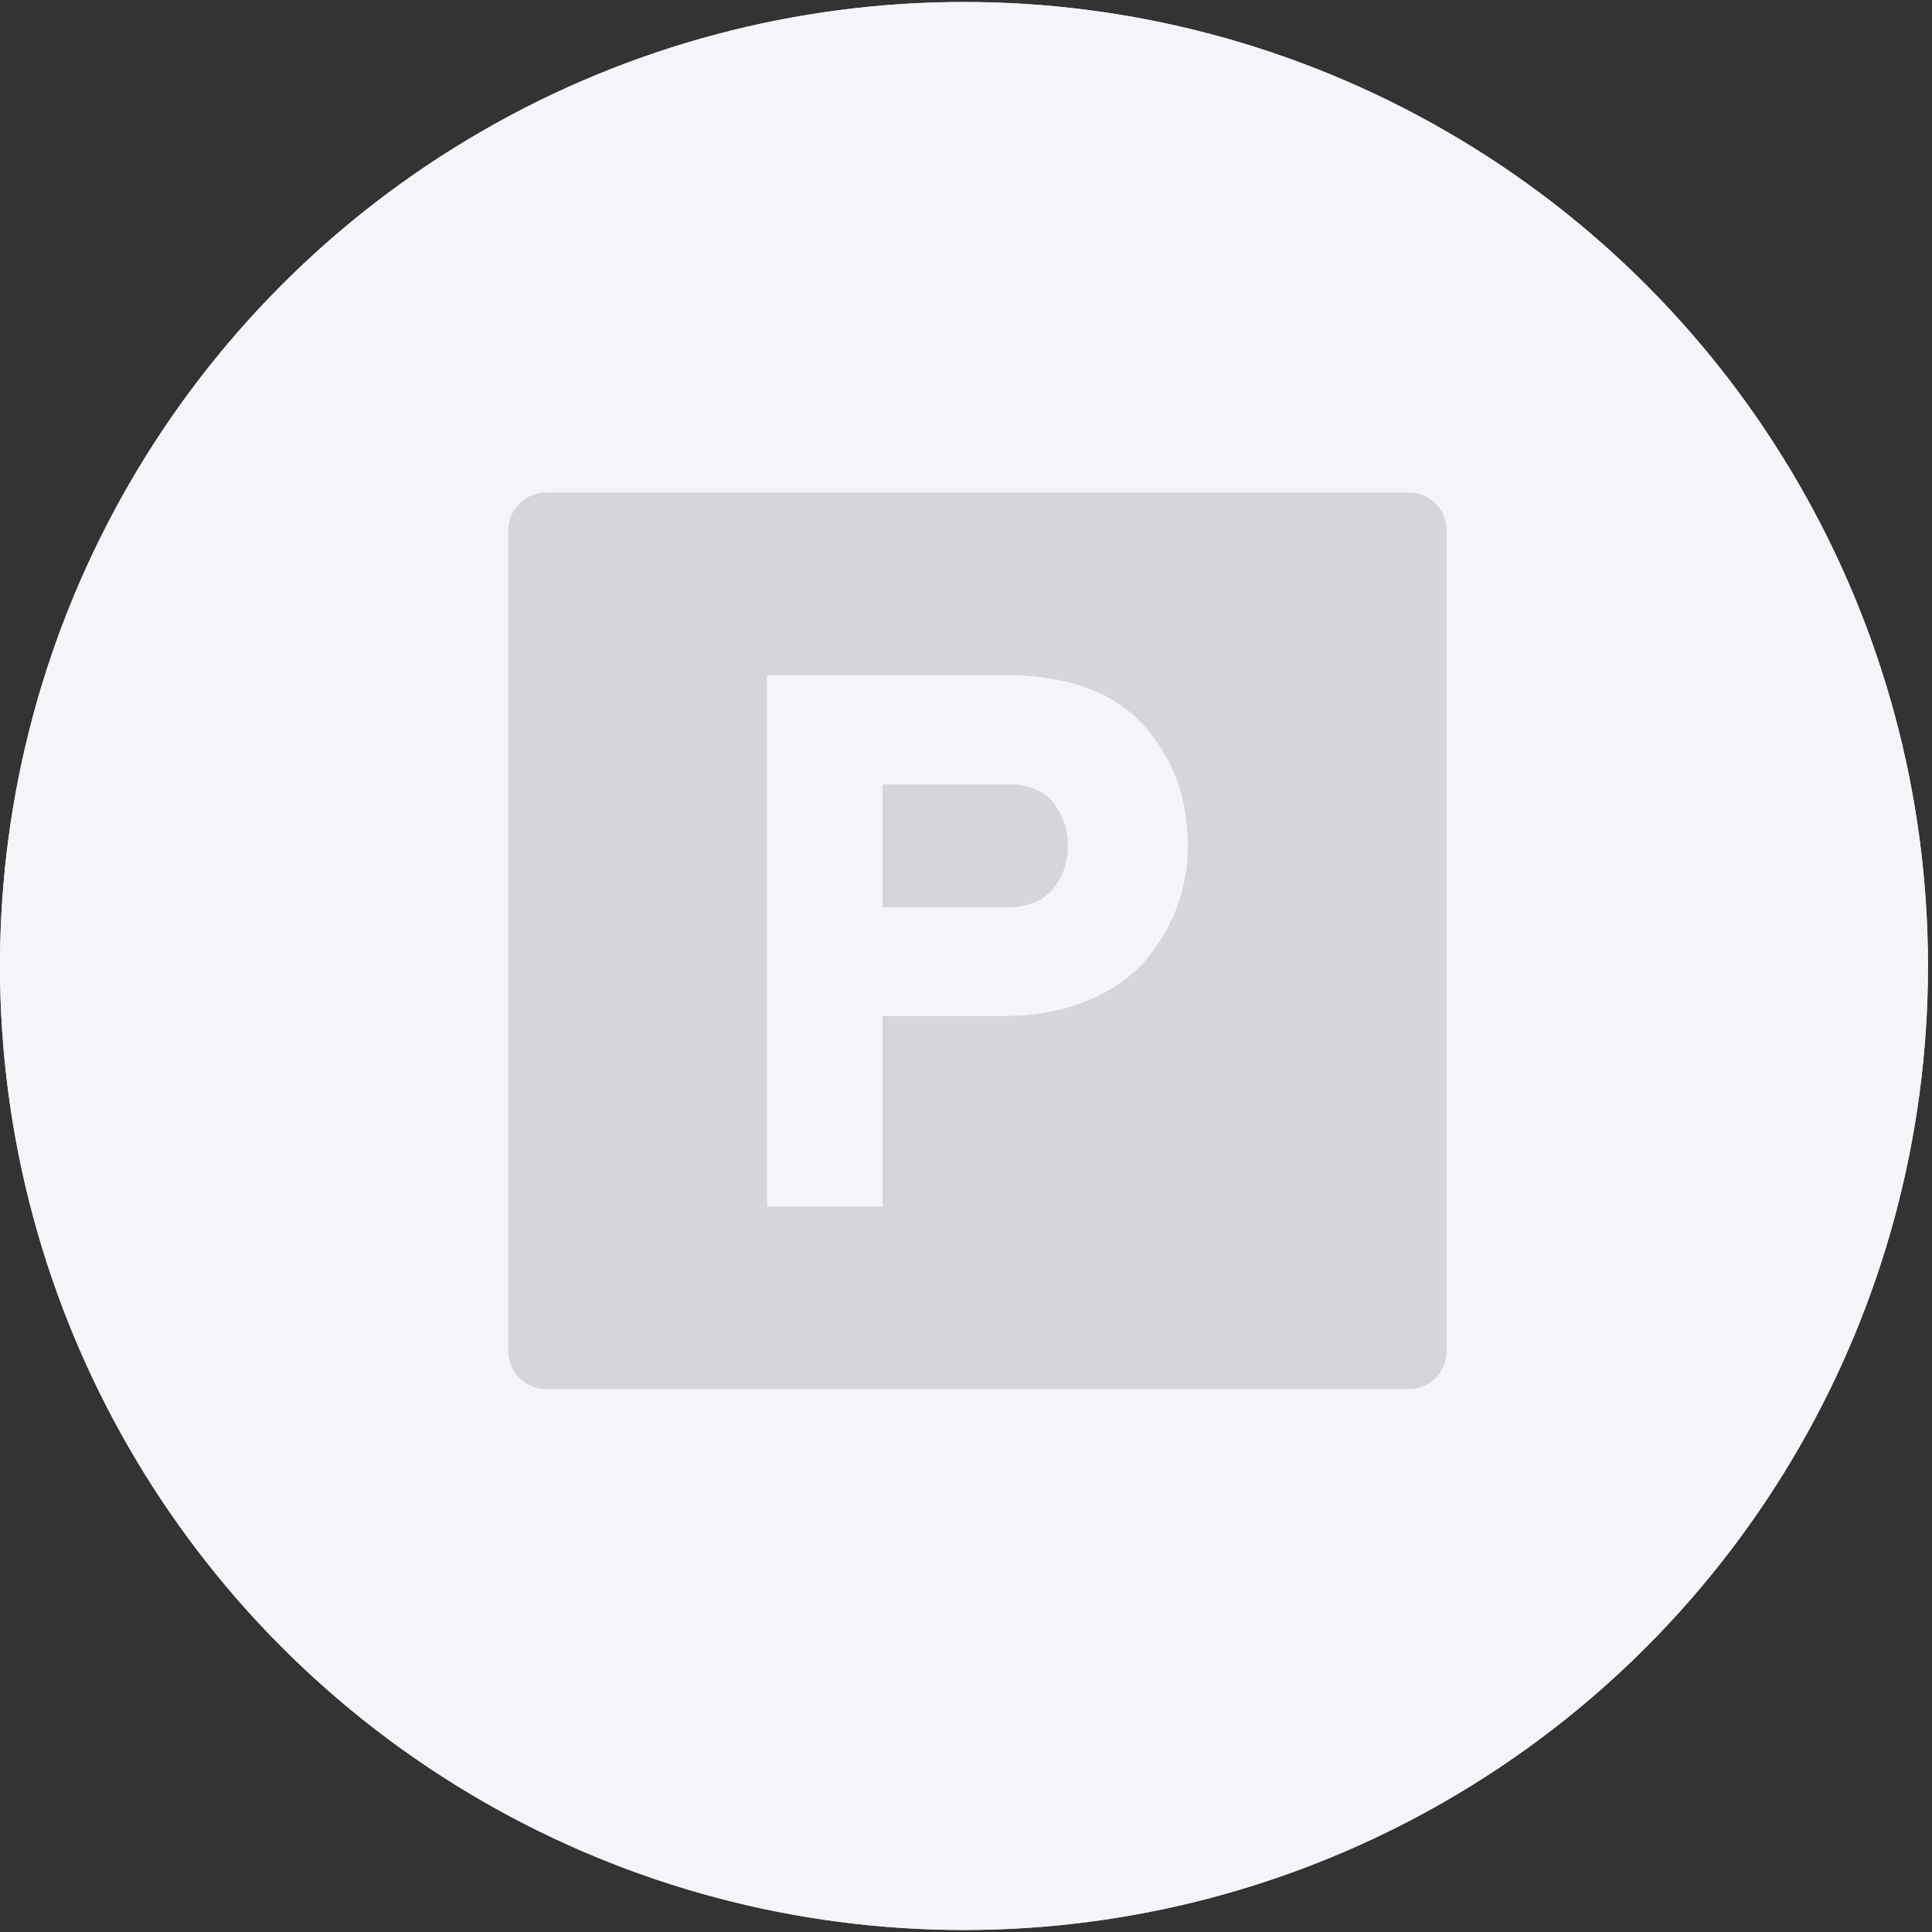 <?xml version="1.0" encoding="utf-8"?>
<!-- Generator: Adobe Illustrator 16.0.0, SVG Export Plug-In . SVG Version: 6.00 Build 0)  -->
<!DOCTYPE svg PUBLIC "-//W3C//DTD SVG 1.1//EN" "http://www.w3.org/Graphics/SVG/1.1/DTD/svg11.dtd">
<svg version="1.1" id="Calque_1" xmlns="http://www.w3.org/2000/svg" xmlns:xlink="http://www.w3.org/1999/xlink" x="0px" y="0px"
	 width="175.75px" height="175.75px" viewBox="0 0 175.75 175.75" enable-background="new 0 0 175.75 175.75" xml:space="preserve">
<rect x="0" y="0" width="175.75" height="175.75" fill="#333333" stroke="none"/>
<g>
	<circle fill="#F4F5F9" cx="87.691" cy="87.875" r="87.692"/>
	<g>
		<path fill="#D5D6D9" d="M91.613,71.348H80.279v11.195h11.334c1.842,0,3.225-0.553,4.146-1.658s1.383-2.42,1.383-3.939
			c0-1.475-0.438-2.775-1.312-3.904C94.953,71.912,93.549,71.348,91.613,71.348z"/>
		<path fill="#D5D6D9" d="M128.164,44.803h-56.28H55.123h-5.445c-1.9,0-3.436,1.539-3.436,3.436v74.691
			c0,1.898,1.535,3.436,3.436,3.436h78.487c1.896,0,3.432-1.537,3.432-3.441v-2.834v-10.596V48.238
			C131.596,46.342,130.061,44.803,128.164,44.803z M107.096,82.439c-0.646,1.775-1.613,3.422-2.904,4.941
			c-1.291,1.521-3.064,2.742-5.32,3.664c-2.26,0.922-4.816,1.381-7.672,1.381h-10.92v17.348H69.775V61.395h21.424
			c5.76,0,10.01,1.498,12.752,4.494c2.74,2.994,4.111,6.68,4.111,11.057C108.062,78.836,107.74,80.668,107.096,82.439z"/>
	</g>
</g>
<g>
	<circle fill="#F4F5F9" cx="87.691" cy="87.875" r="87.692"/>
	<g>
		<path fill="#D5D6D9" d="M91.613,71.348H80.279v11.195h11.334c1.842,0,3.225-0.553,4.146-1.658s1.383-2.42,1.383-3.939
			c0-1.475-0.438-2.775-1.312-3.904C94.953,71.912,93.549,71.348,91.613,71.348z"/>
		<path fill="#D5D6D9" d="M128.164,44.803h-56.28H55.123h-5.445c-1.9,0-3.436,1.539-3.436,3.436v74.691
			c0,1.898,1.535,3.436,3.436,3.436h78.487c1.896,0,3.432-1.537,3.432-3.441v-2.834v-10.596V48.238
			C131.596,46.342,130.061,44.803,128.164,44.803z M107.096,82.439c-0.646,1.775-1.613,3.422-2.904,4.941
			c-1.291,1.521-3.064,2.742-5.32,3.664c-2.26,0.922-4.816,1.381-7.672,1.381h-10.92v17.348H69.775V61.395h21.424
			c5.76,0,10.01,1.498,12.752,4.494c2.74,2.994,4.111,6.68,4.111,11.057C108.062,78.836,107.74,80.668,107.096,82.439z"/>
	</g>
</g>
</svg>
